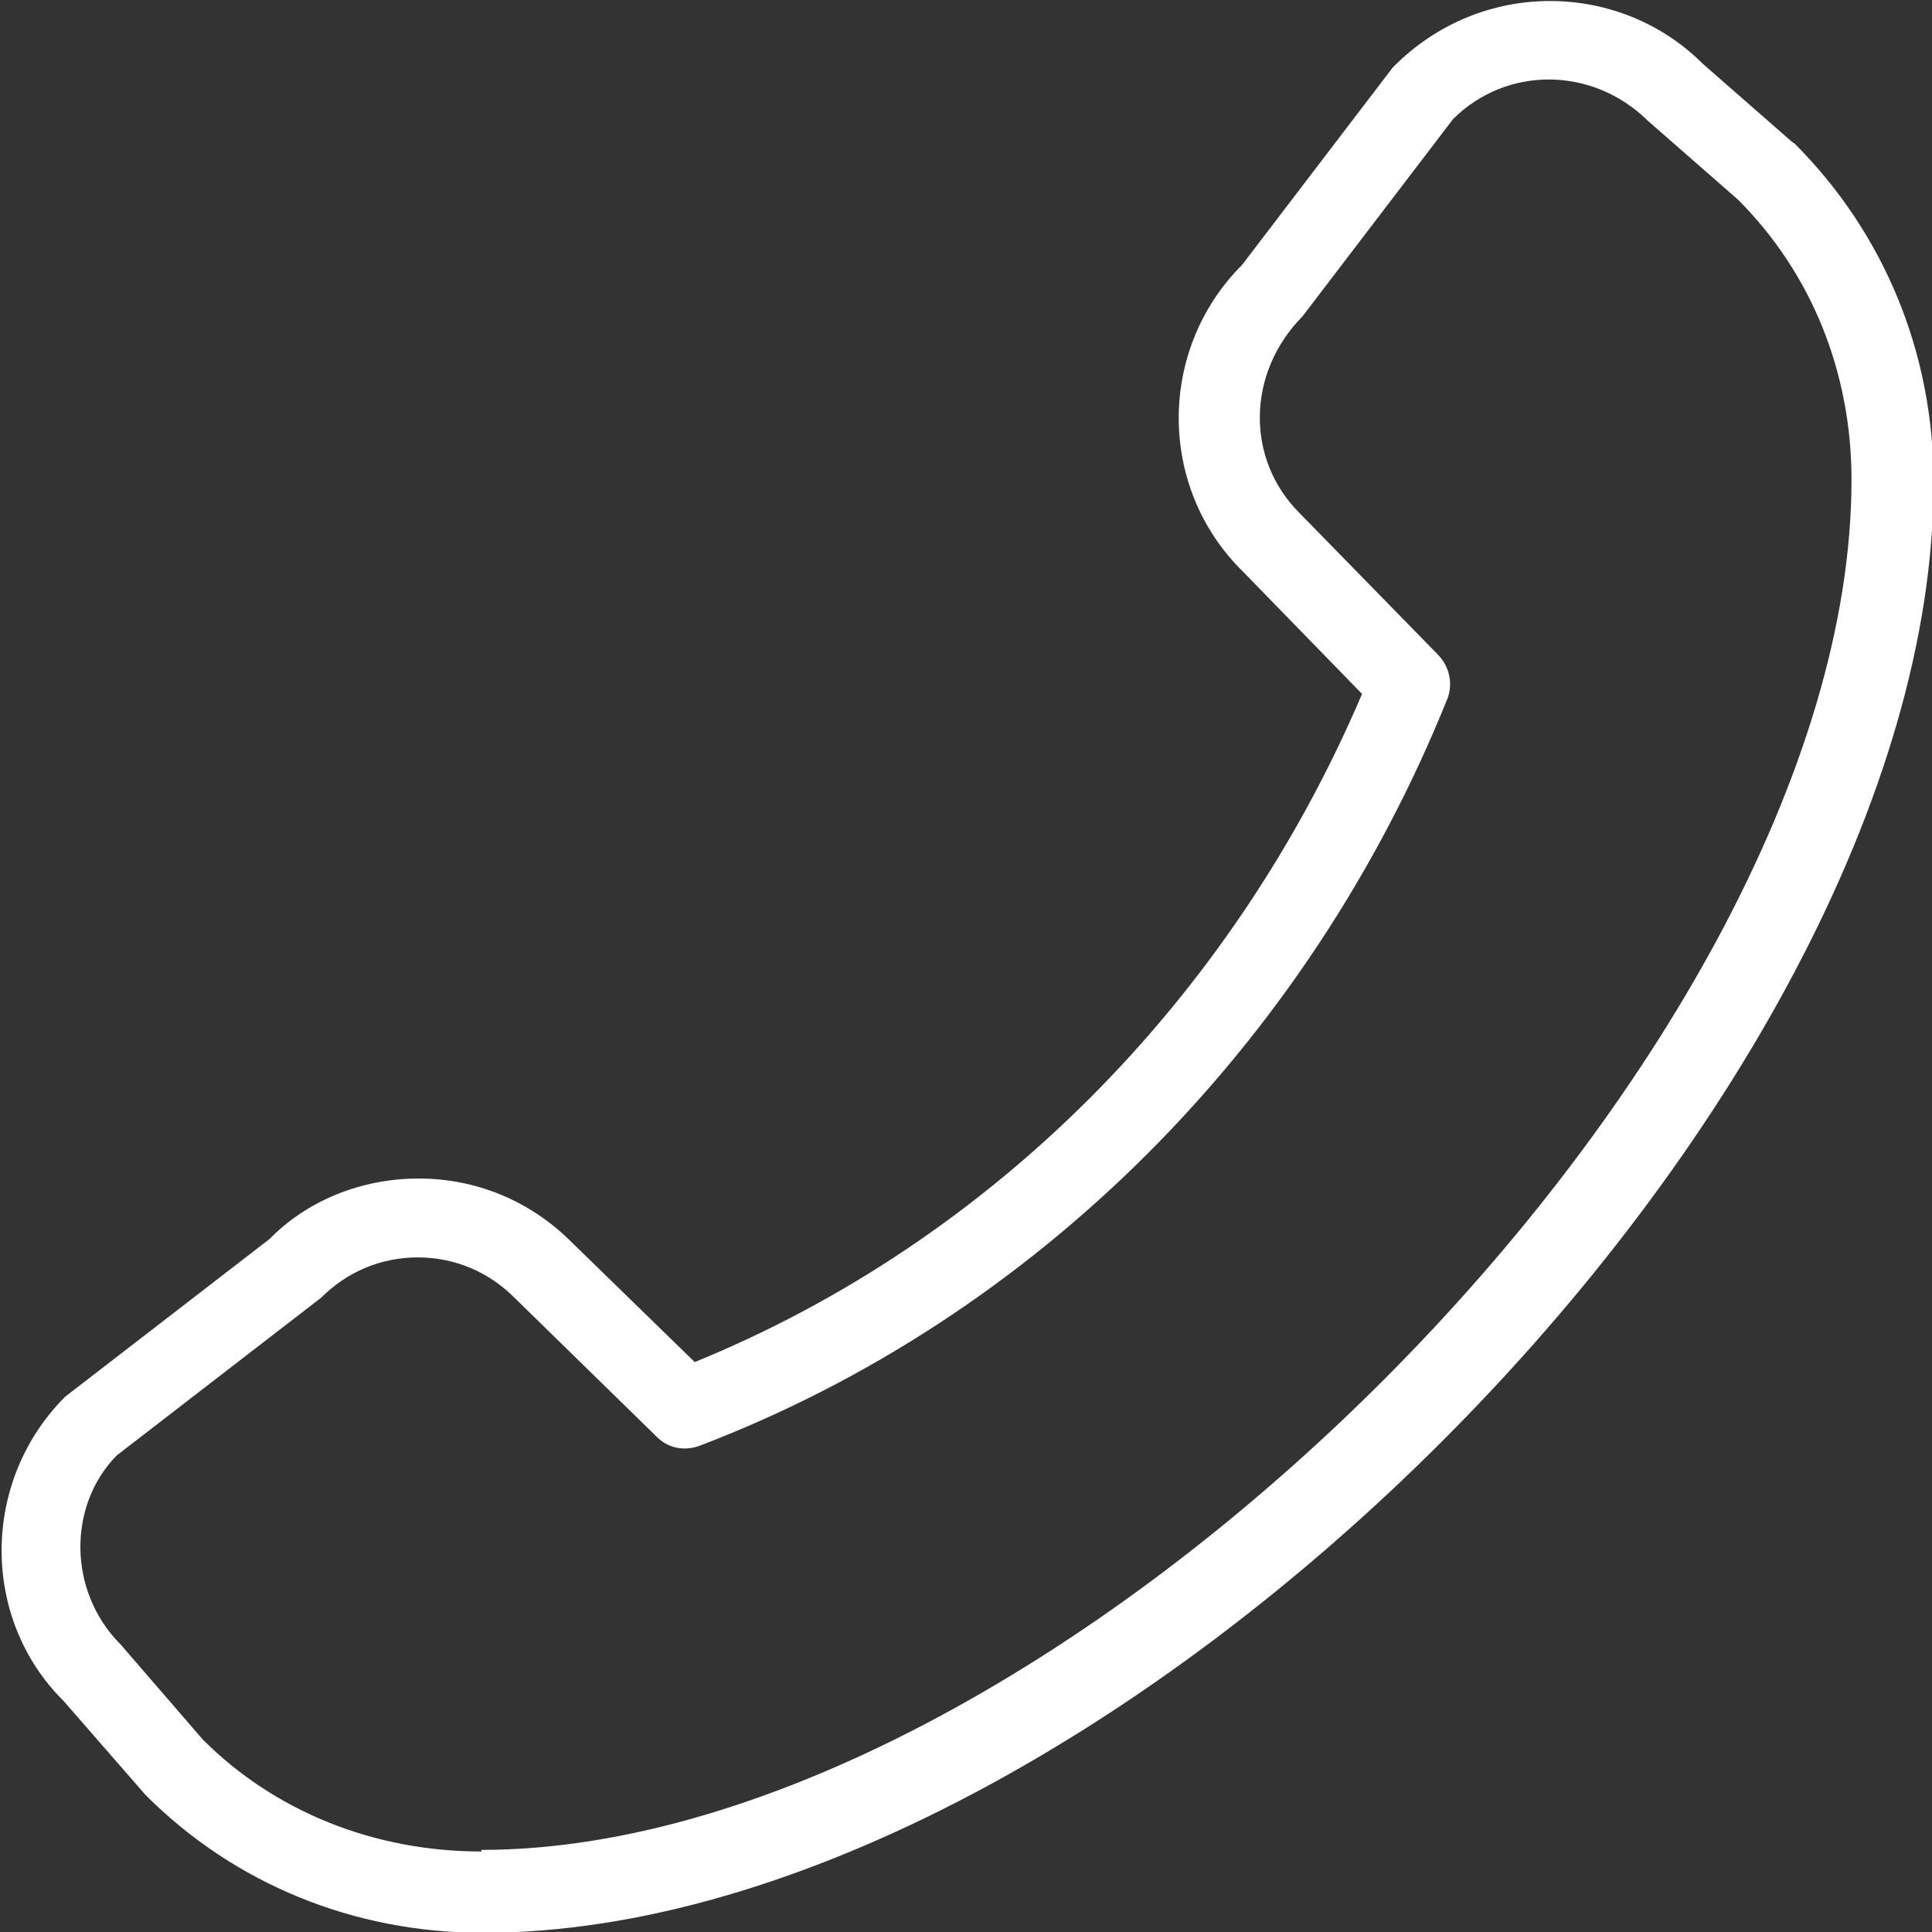 <?xml version="1.0" encoding="UTF-8"?>
<svg xmlns="http://www.w3.org/2000/svg" width="24" height="24" viewBox="0 0 24 24" fill="none">
  <rect x="0" y="0" width="24" height="24" fill="#333333" stroke="none"/>
  <g clip-path="url(#clip0_117_3822)">
    <path d="M22.27 1.77L21.15 0.79C20.13 -0.23 18.4 -0.28 17.3 0.84L15.43 3.29C14.38 4.34 14.38 6.05 15.43 7.09L16.92 8.62C15.3 12.42 12.31 15.42 8.63 16.92L7.1 15.43C6.59 14.92 5.92 14.64 5.2 14.64C4.48 14.64 3.81 14.92 3.35 15.39L0.81 17.35C-0.24 18.4 -0.24 20.11 0.79 21.13L1.81 22.3C2.91 23.4 4.39 24.01 6 24.01C13.75 24.01 24.02 13.73 24.02 5.99C24.02 4.39 23.41 2.9 22.29 1.78L22.27 1.77ZM5.98 23C4.64 23 3.41 22.5 2.52 21.61L1.5 20.43C0.84 19.77 0.84 18.7 1.45 18.08L3.99 16.12C4.31 15.8 4.73 15.62 5.19 15.62C5.65 15.62 6.07 15.8 6.39 16.12L8.16 17.85C8.3 17.99 8.5 18.03 8.69 17.96C12.86 16.37 16.25 12.98 17.98 8.68C18.05 8.5 18.01 8.29 17.87 8.14L16.14 6.37C15.48 5.71 15.48 4.64 16.18 3.93L18.05 1.48C18.71 0.82 19.78 0.82 20.47 1.5L21.59 2.48C22.5 3.39 23 4.62 23 5.96C23 13.12 13.14 22.98 5.98 22.98V23Z" fill="white"></path>
  </g>
  <defs>
    <clipPath id="clip0_117_3822">
      <rect width="24" height="24" fill="white"></rect>
    </clipPath>
  </defs>
</svg>
